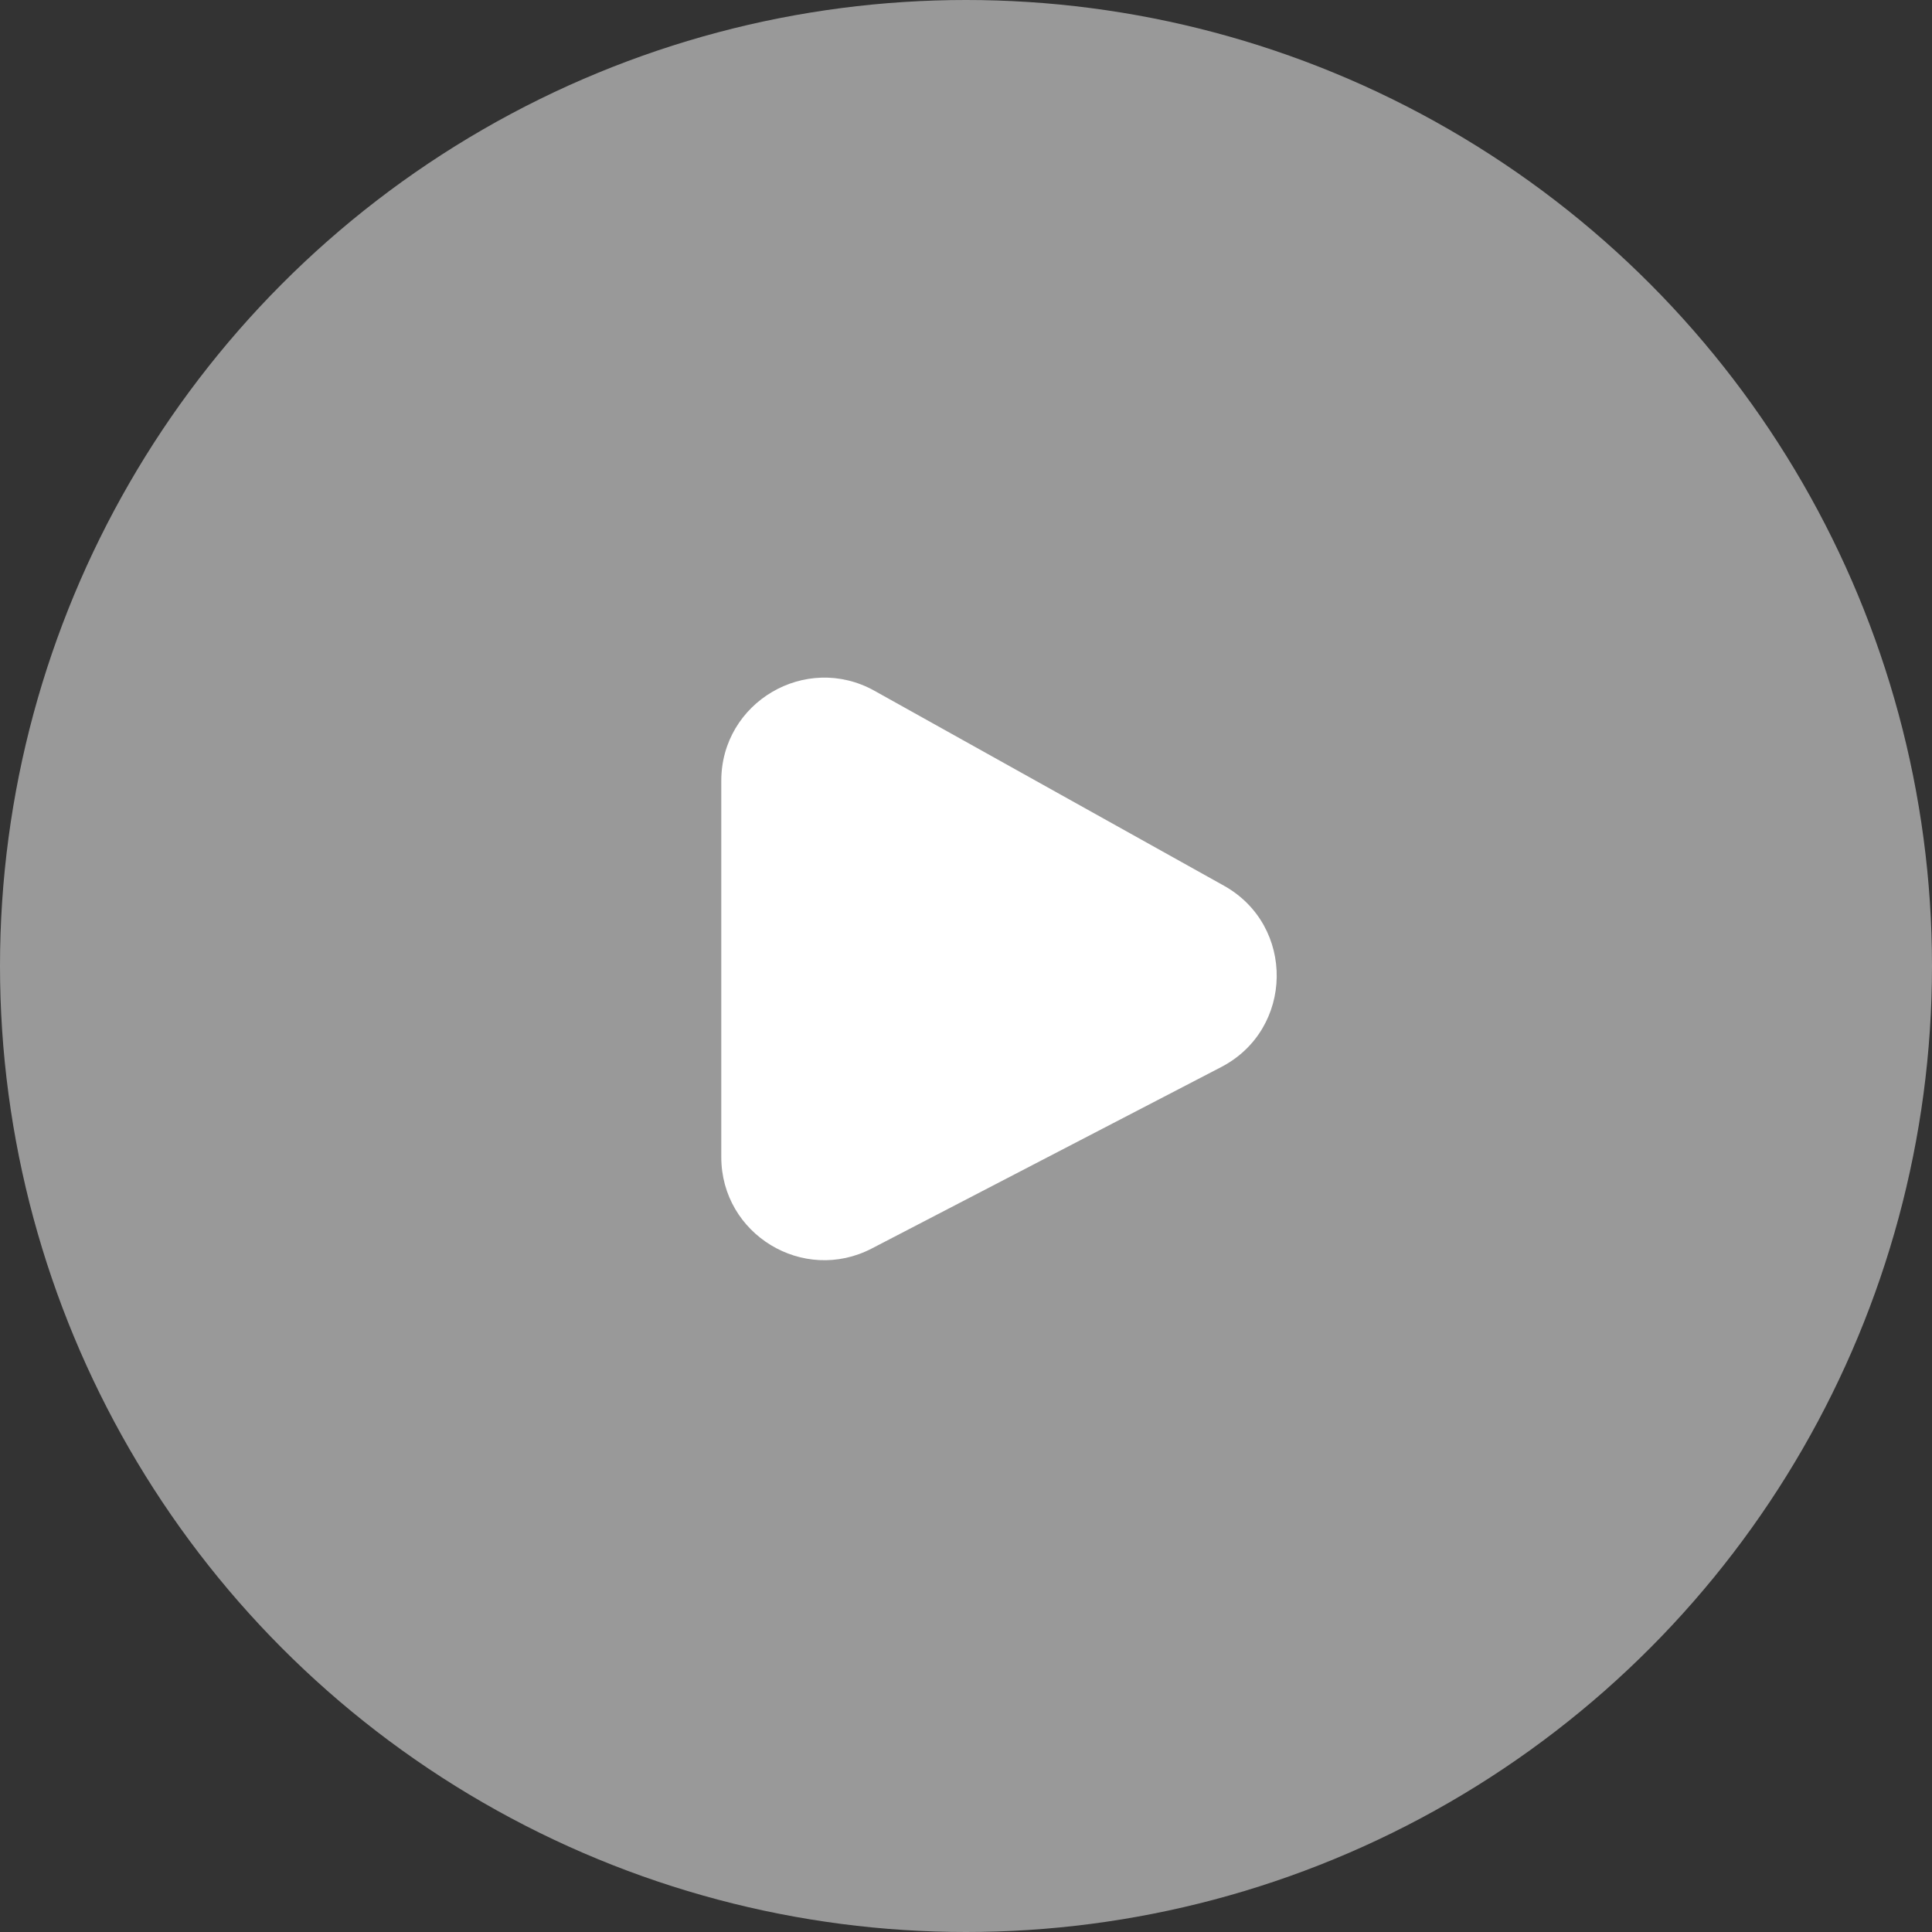 <?xml version="1.0" encoding="UTF-8"?> <svg xmlns="http://www.w3.org/2000/svg" width="75" height="75" viewBox="0 0 75 75" fill="none"><rect x="0" y="0" width="75" height="75" fill="#333333" stroke="none"/><circle opacity="0.5" cx="37.5" cy="37.5" r="37.5" fill="white"></circle><path d="M28 44.916V30.311C28 27.258 31.282 25.33 33.948 26.817L47.51 34.381C50.293 35.932 50.233 39.956 47.405 41.424L33.843 48.466C31.18 49.849 28 47.916 28 44.916Z" fill="white"></path></svg> 